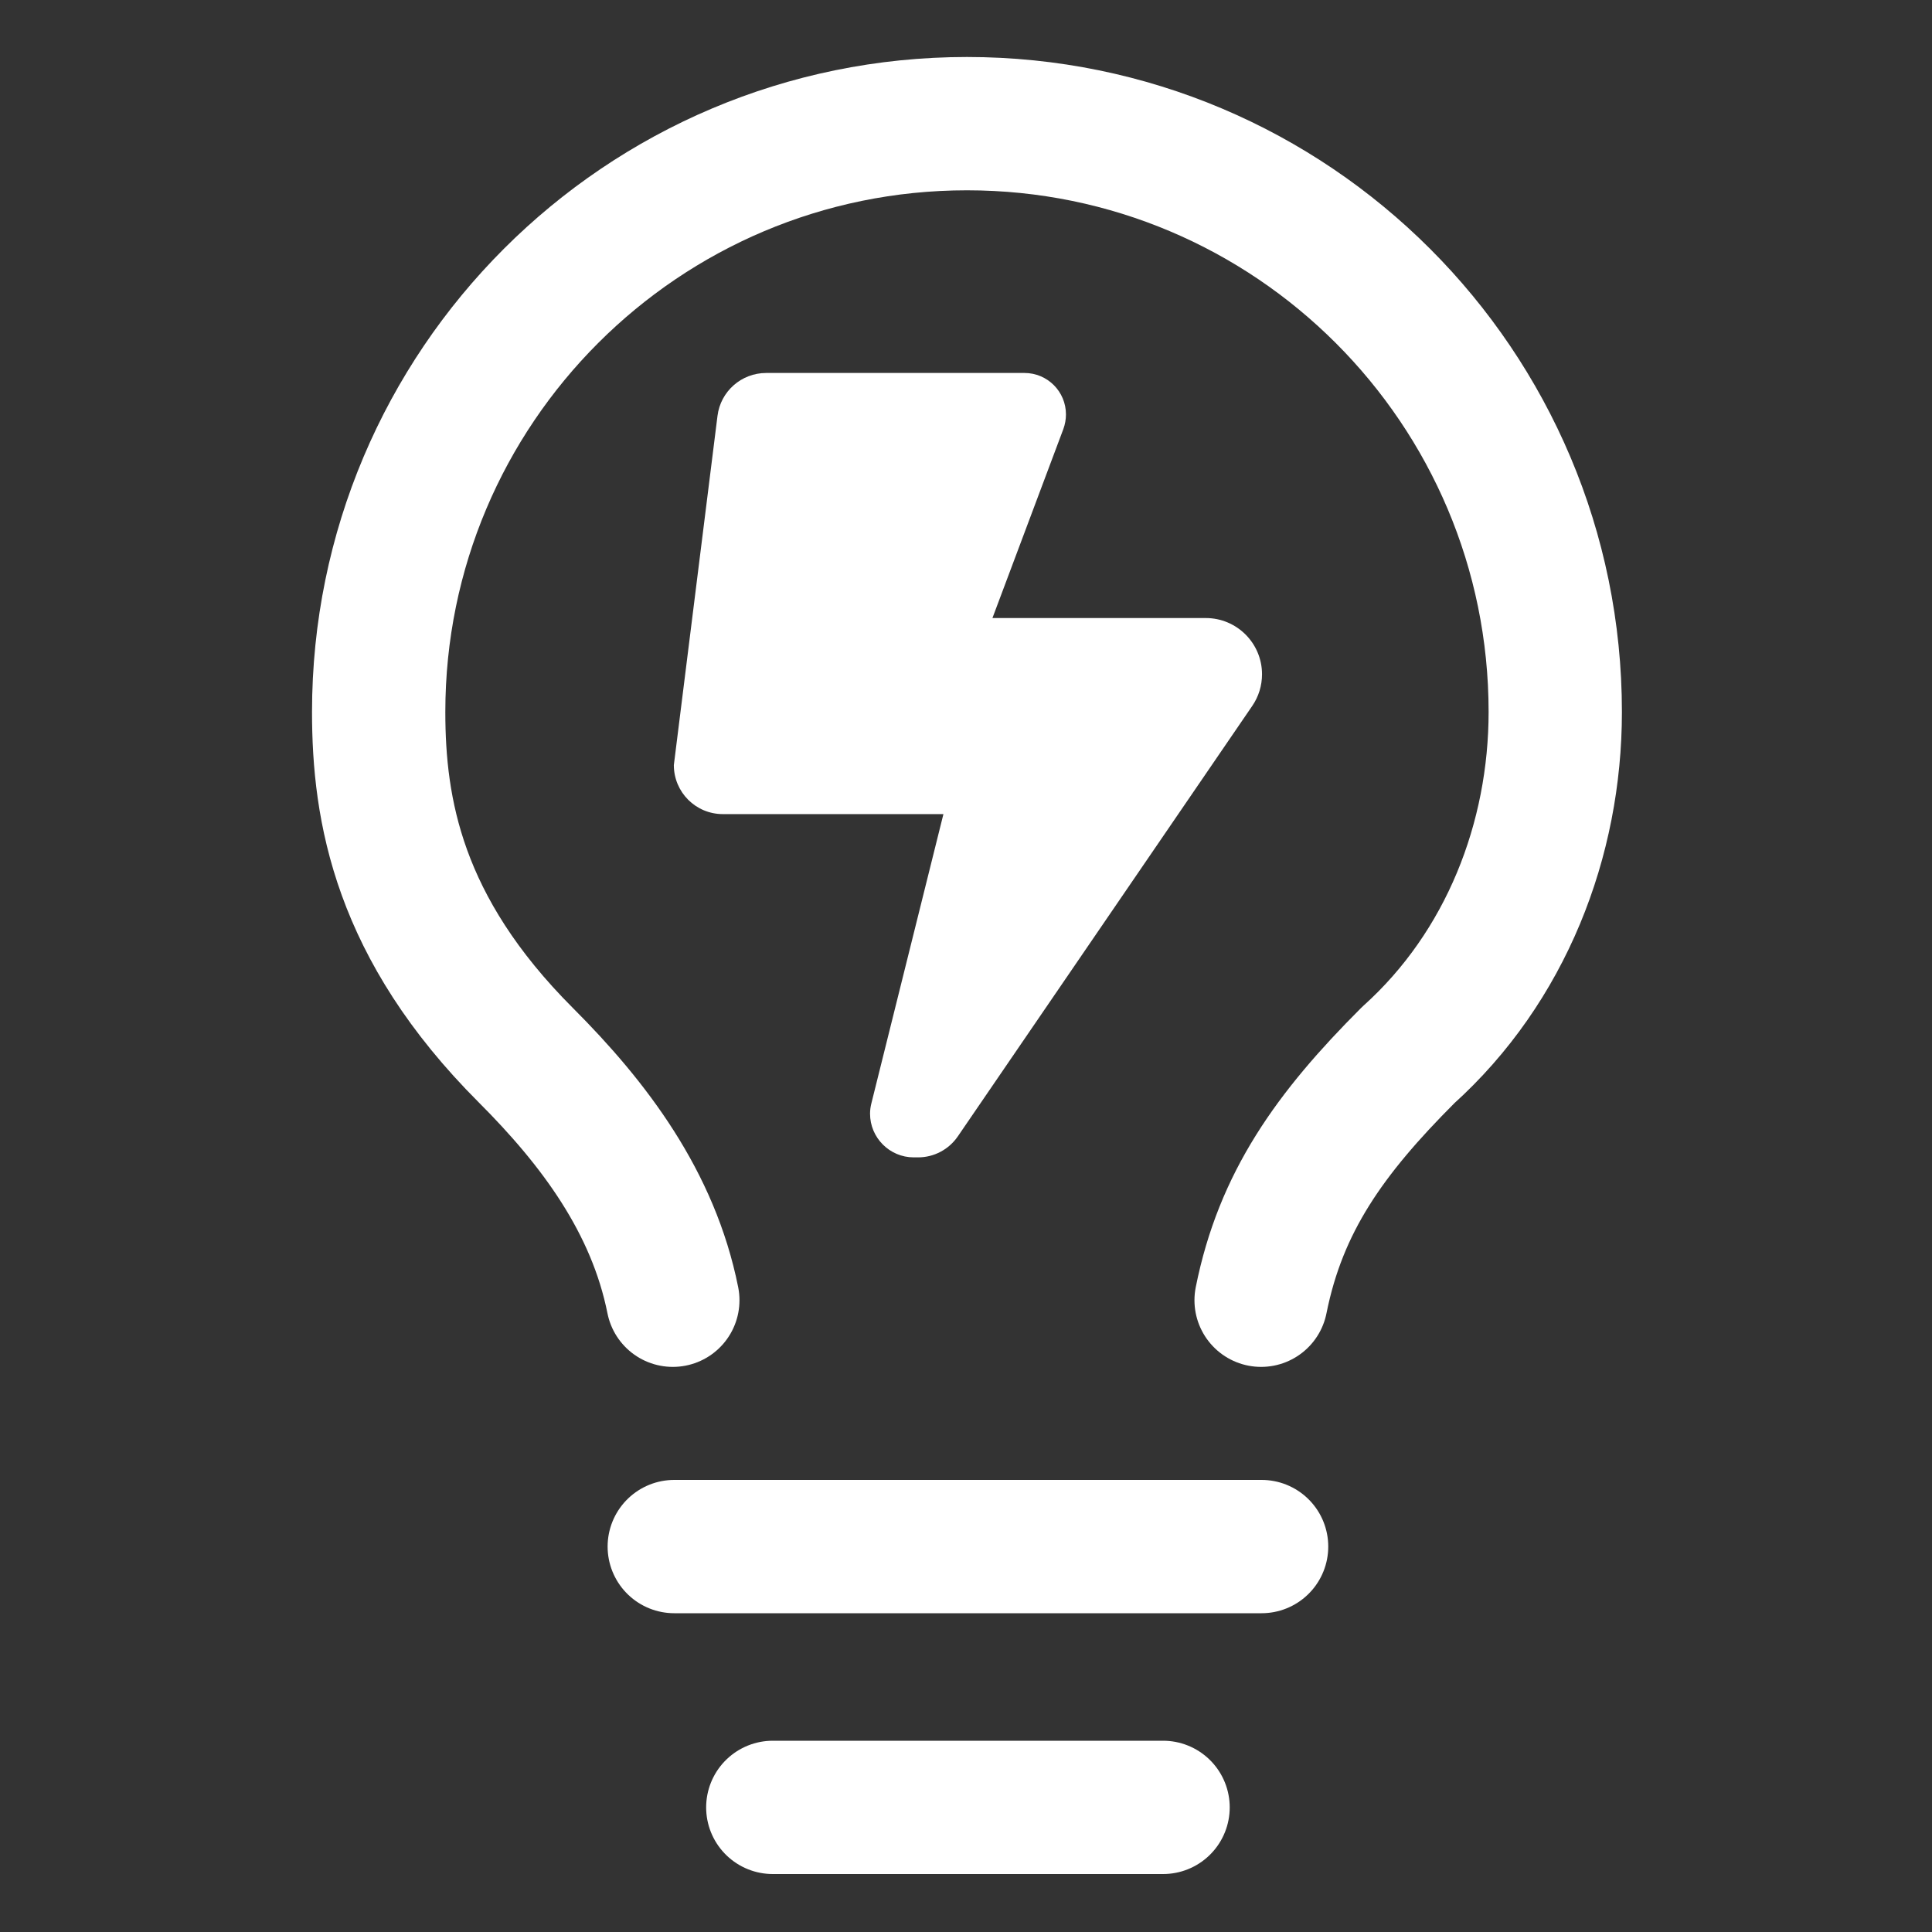 <svg xmlns="http://www.w3.org/2000/svg" width="1000" height="1000"><rect width="100%" height="100%" fill="#333333" stroke="none"/><g fill="none" fill-rule="evenodd"><path fill="#FFF" fill-rule="nonzero" d="m348.78 396.01 22.595-180.761c1.586-12.685 12.368-22.199 25.211-22.199h133.669c11.892 0 21.485 9.593 21.485 21.485 0 2.537-.476 5.154-1.348 7.532L513.685 319.9h110.439c16.015 0 29.096 13.002 29.096 29.096 0 5.867-1.744 11.576-5.074 16.412l-152.379 222.78c-4.677 6.819-12.367 10.862-20.533 10.862h-2.3c-12.447 0-22.595-10.148-22.595-22.595q0-2.736.714-5.47l37.262-149.605H374.15c-14.033 0-25.37-11.337-25.37-25.37"/><path stroke="#FFF" stroke-linecap="round" stroke-linejoin="round" stroke-width="69" d="M652.75 673c10.15-50.75 35.525-86.275 76.125-126.875C779.625 500.45 805 434.475 805 368.5 805 200.33 668.67 64 500.5 64S196 200.33 196 368.5c0 50.75 10.15 111.65 76.125 177.625C307.65 581.65 338.1 622.25 348.25 673m.75 127.5h304m-253 135h202"/></g></svg>